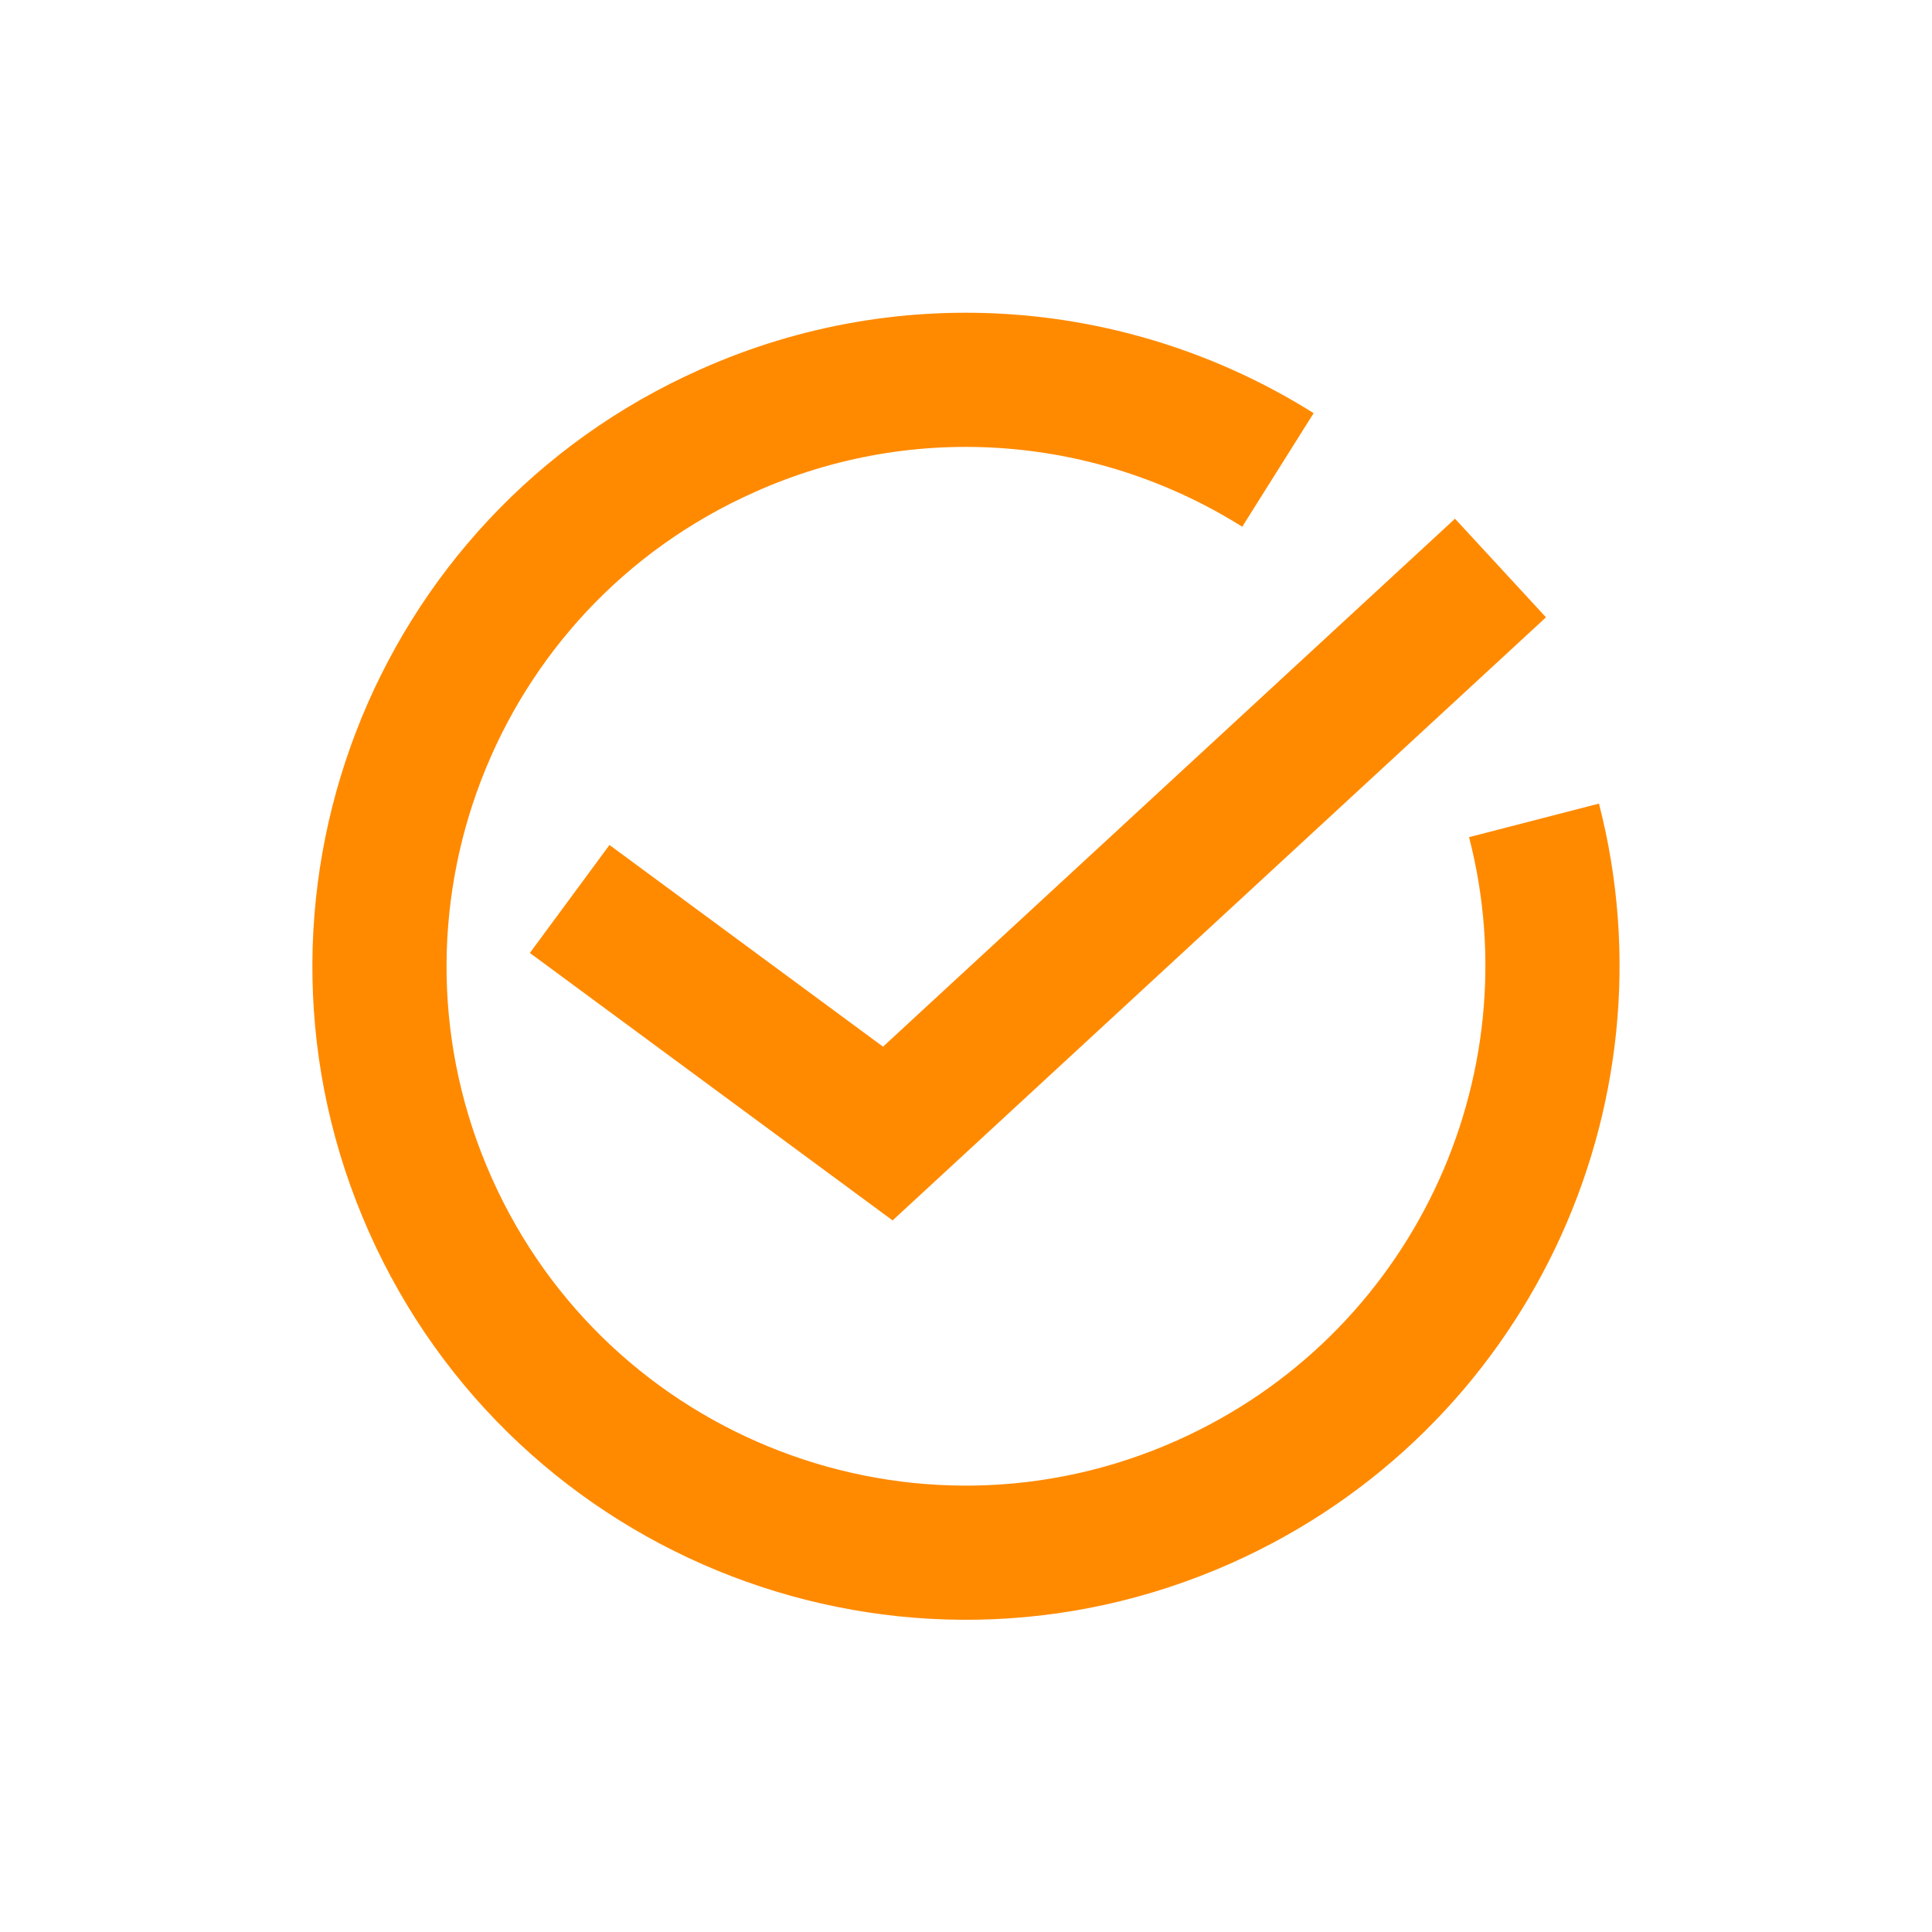 <?xml version="1.0" encoding="UTF-8"?> <svg xmlns="http://www.w3.org/2000/svg" width="72" height="72" viewBox="0 0 72 72" fill="none"> <path d="M57.168 30.573C59.789 40.718 54.763 51.556 44.88 55.966C33.857 60.884 20.937 55.919 16.034 44.896C11.131 33.872 16.08 20.953 27.119 16.05C33.841 13.043 41.519 13.675 47.625 17.514" stroke="#FF8A00" stroke-width="5" stroke-miterlimit="10"></path> <path d="M21.23 33.502L33.086 42.244L55.919 21.168" stroke="#FF8A00" stroke-width="5" stroke-miterlimit="10"></path> </svg> 